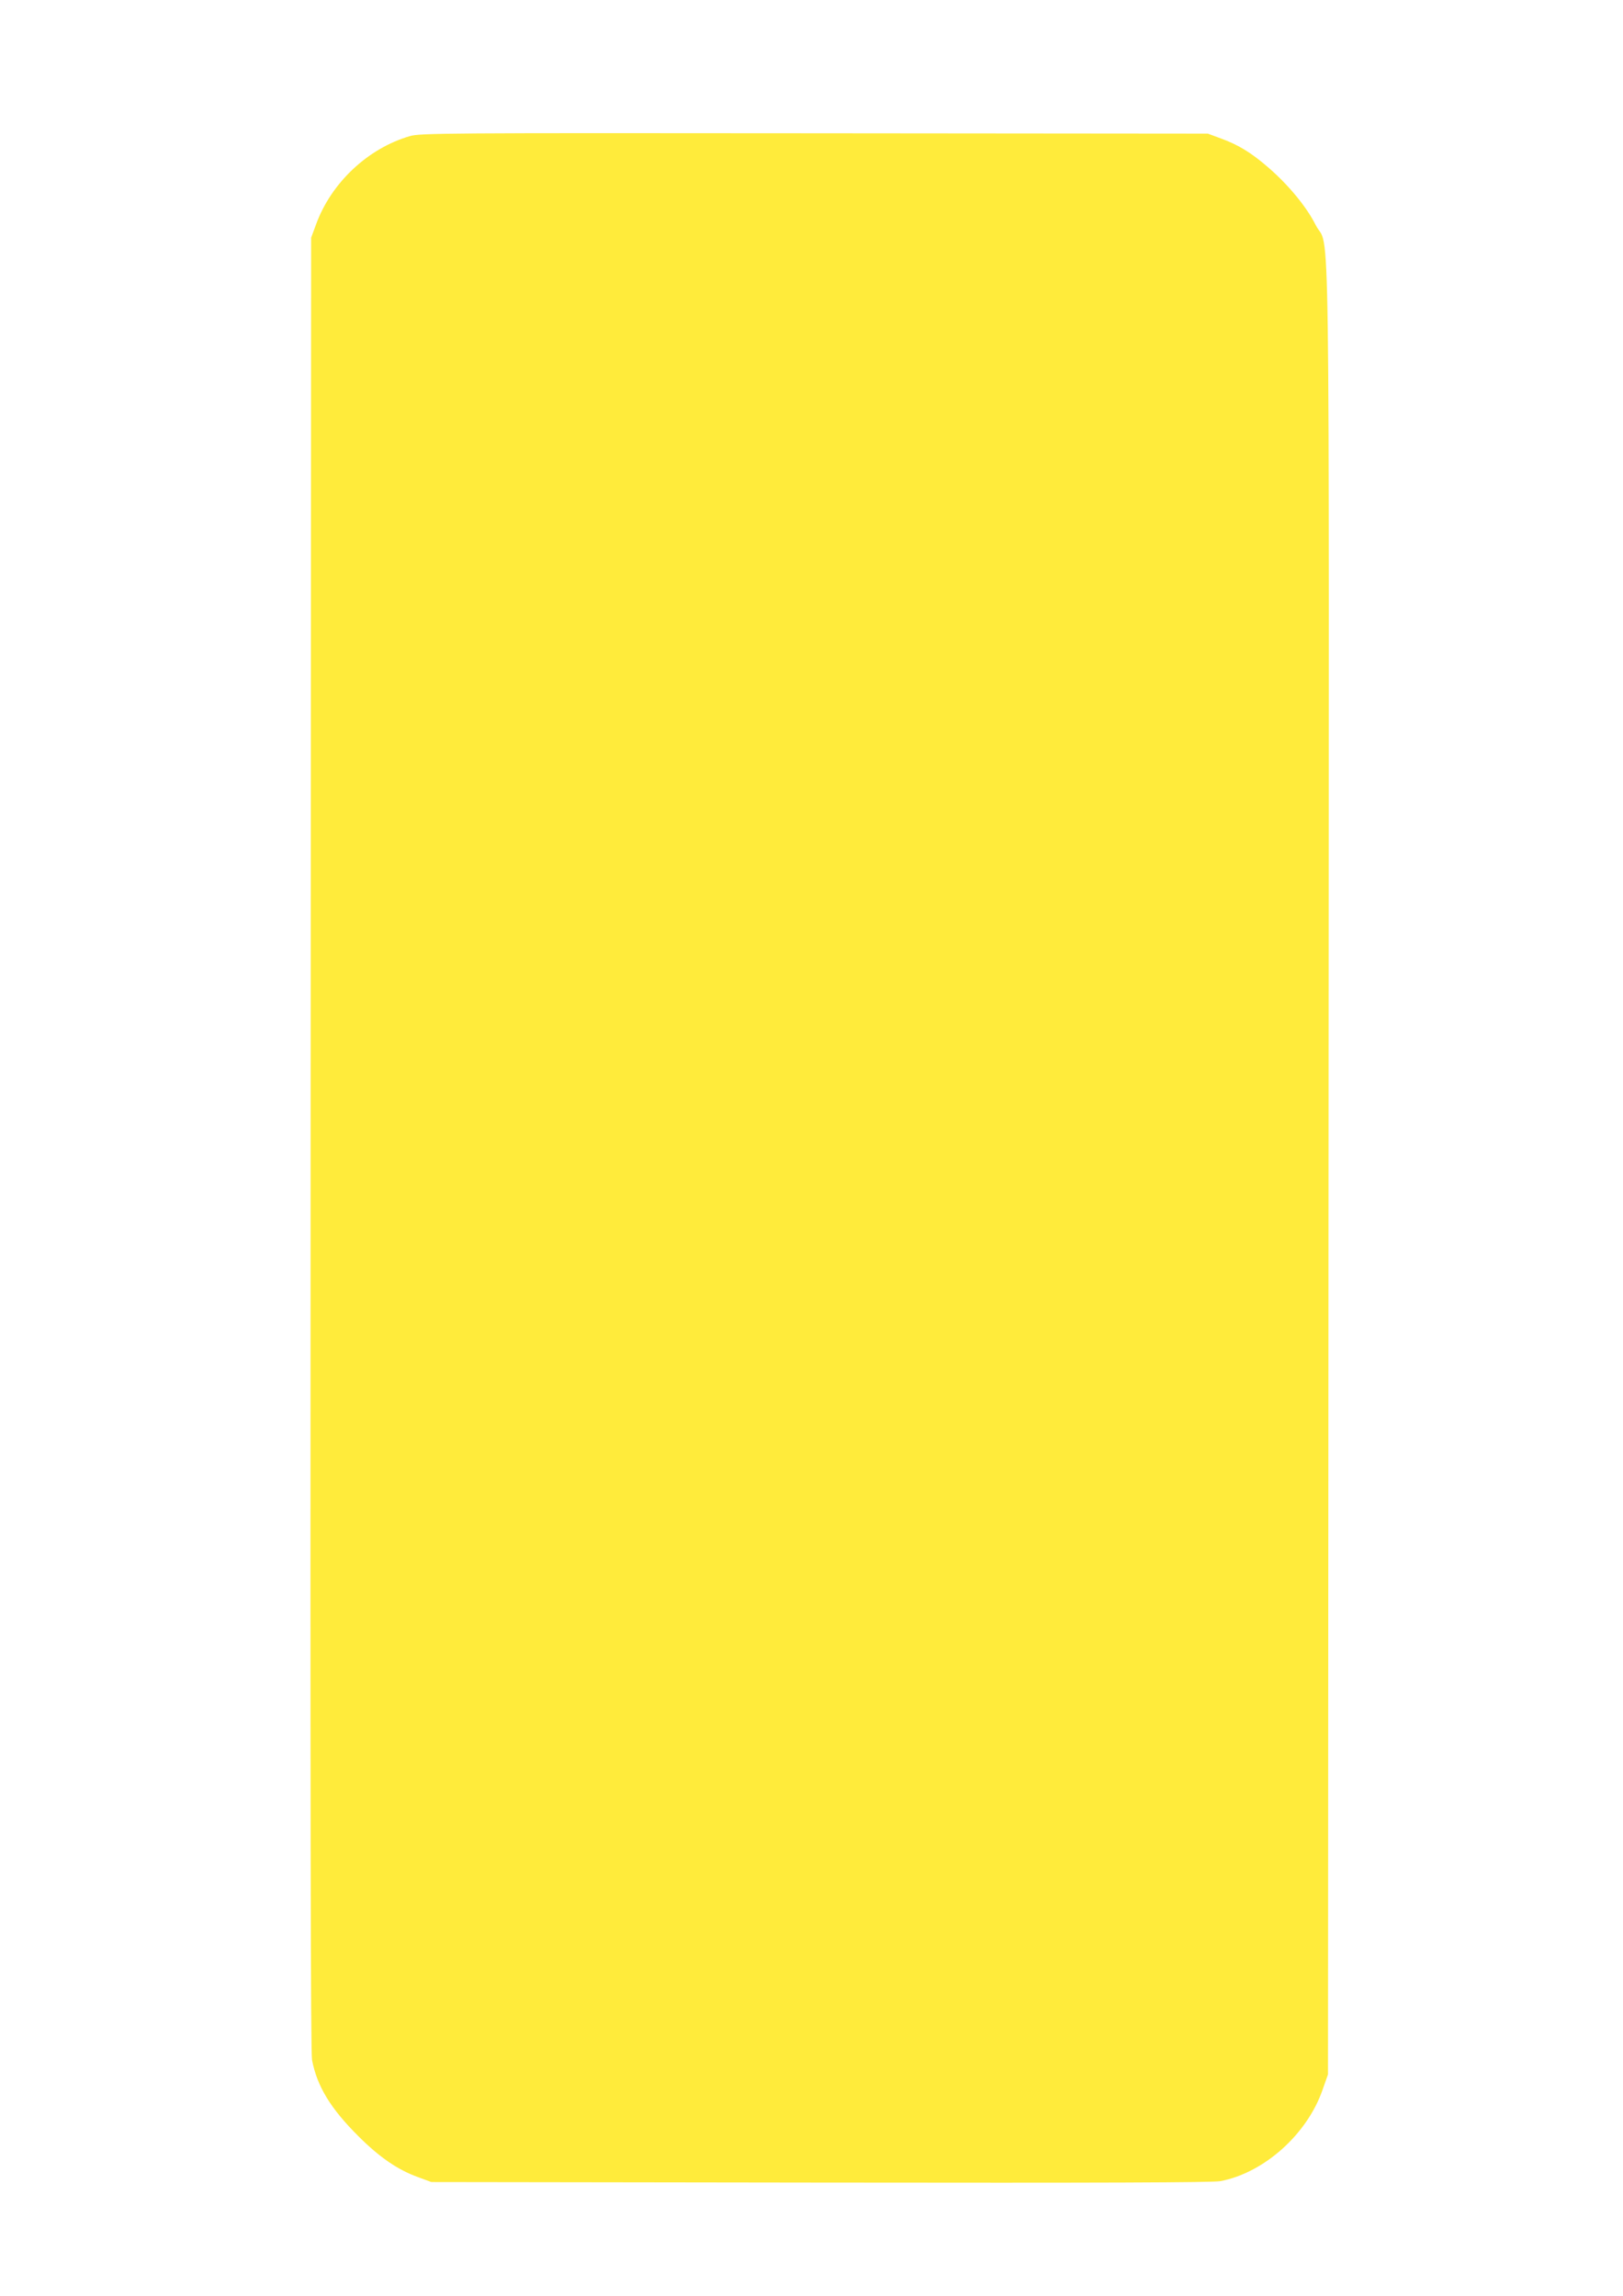 <?xml version="1.0" standalone="no"?>
<!DOCTYPE svg PUBLIC "-//W3C//DTD SVG 20010904//EN"
 "http://www.w3.org/TR/2001/REC-SVG-20010904/DTD/svg10.dtd">
<svg version="1.0" xmlns="http://www.w3.org/2000/svg"
 width="905pt" height="1280pt" viewBox="0 0 905 1280"
 preserveAspectRatio="xMidYMid meet">
<g transform="translate(0,1280) scale(0.1,-0.1)"
fill="#ffeb3b" stroke="none">
<path d="M2285 12041 c-234 -68 -439 -261 -523 -493 l-27 -73 -3 -5050 c-2
-3713 0 -5066 8 -5110 28 -146 103 -270 259 -425 117 -117 219 -187 333 -228
l73 -27 2170 -3 c1582 -2 2186 0 2230 8 243 46 484 261 570 510 l30 85 3 5040
c3 5652 10 5107 -73 5273 -51 101 -153 224 -266 321 -94 81 -165 124 -261 159
l-73 27 -2195 2 c-2063 2 -2199 1 -2255 -16z"/>
</g>
</svg>
